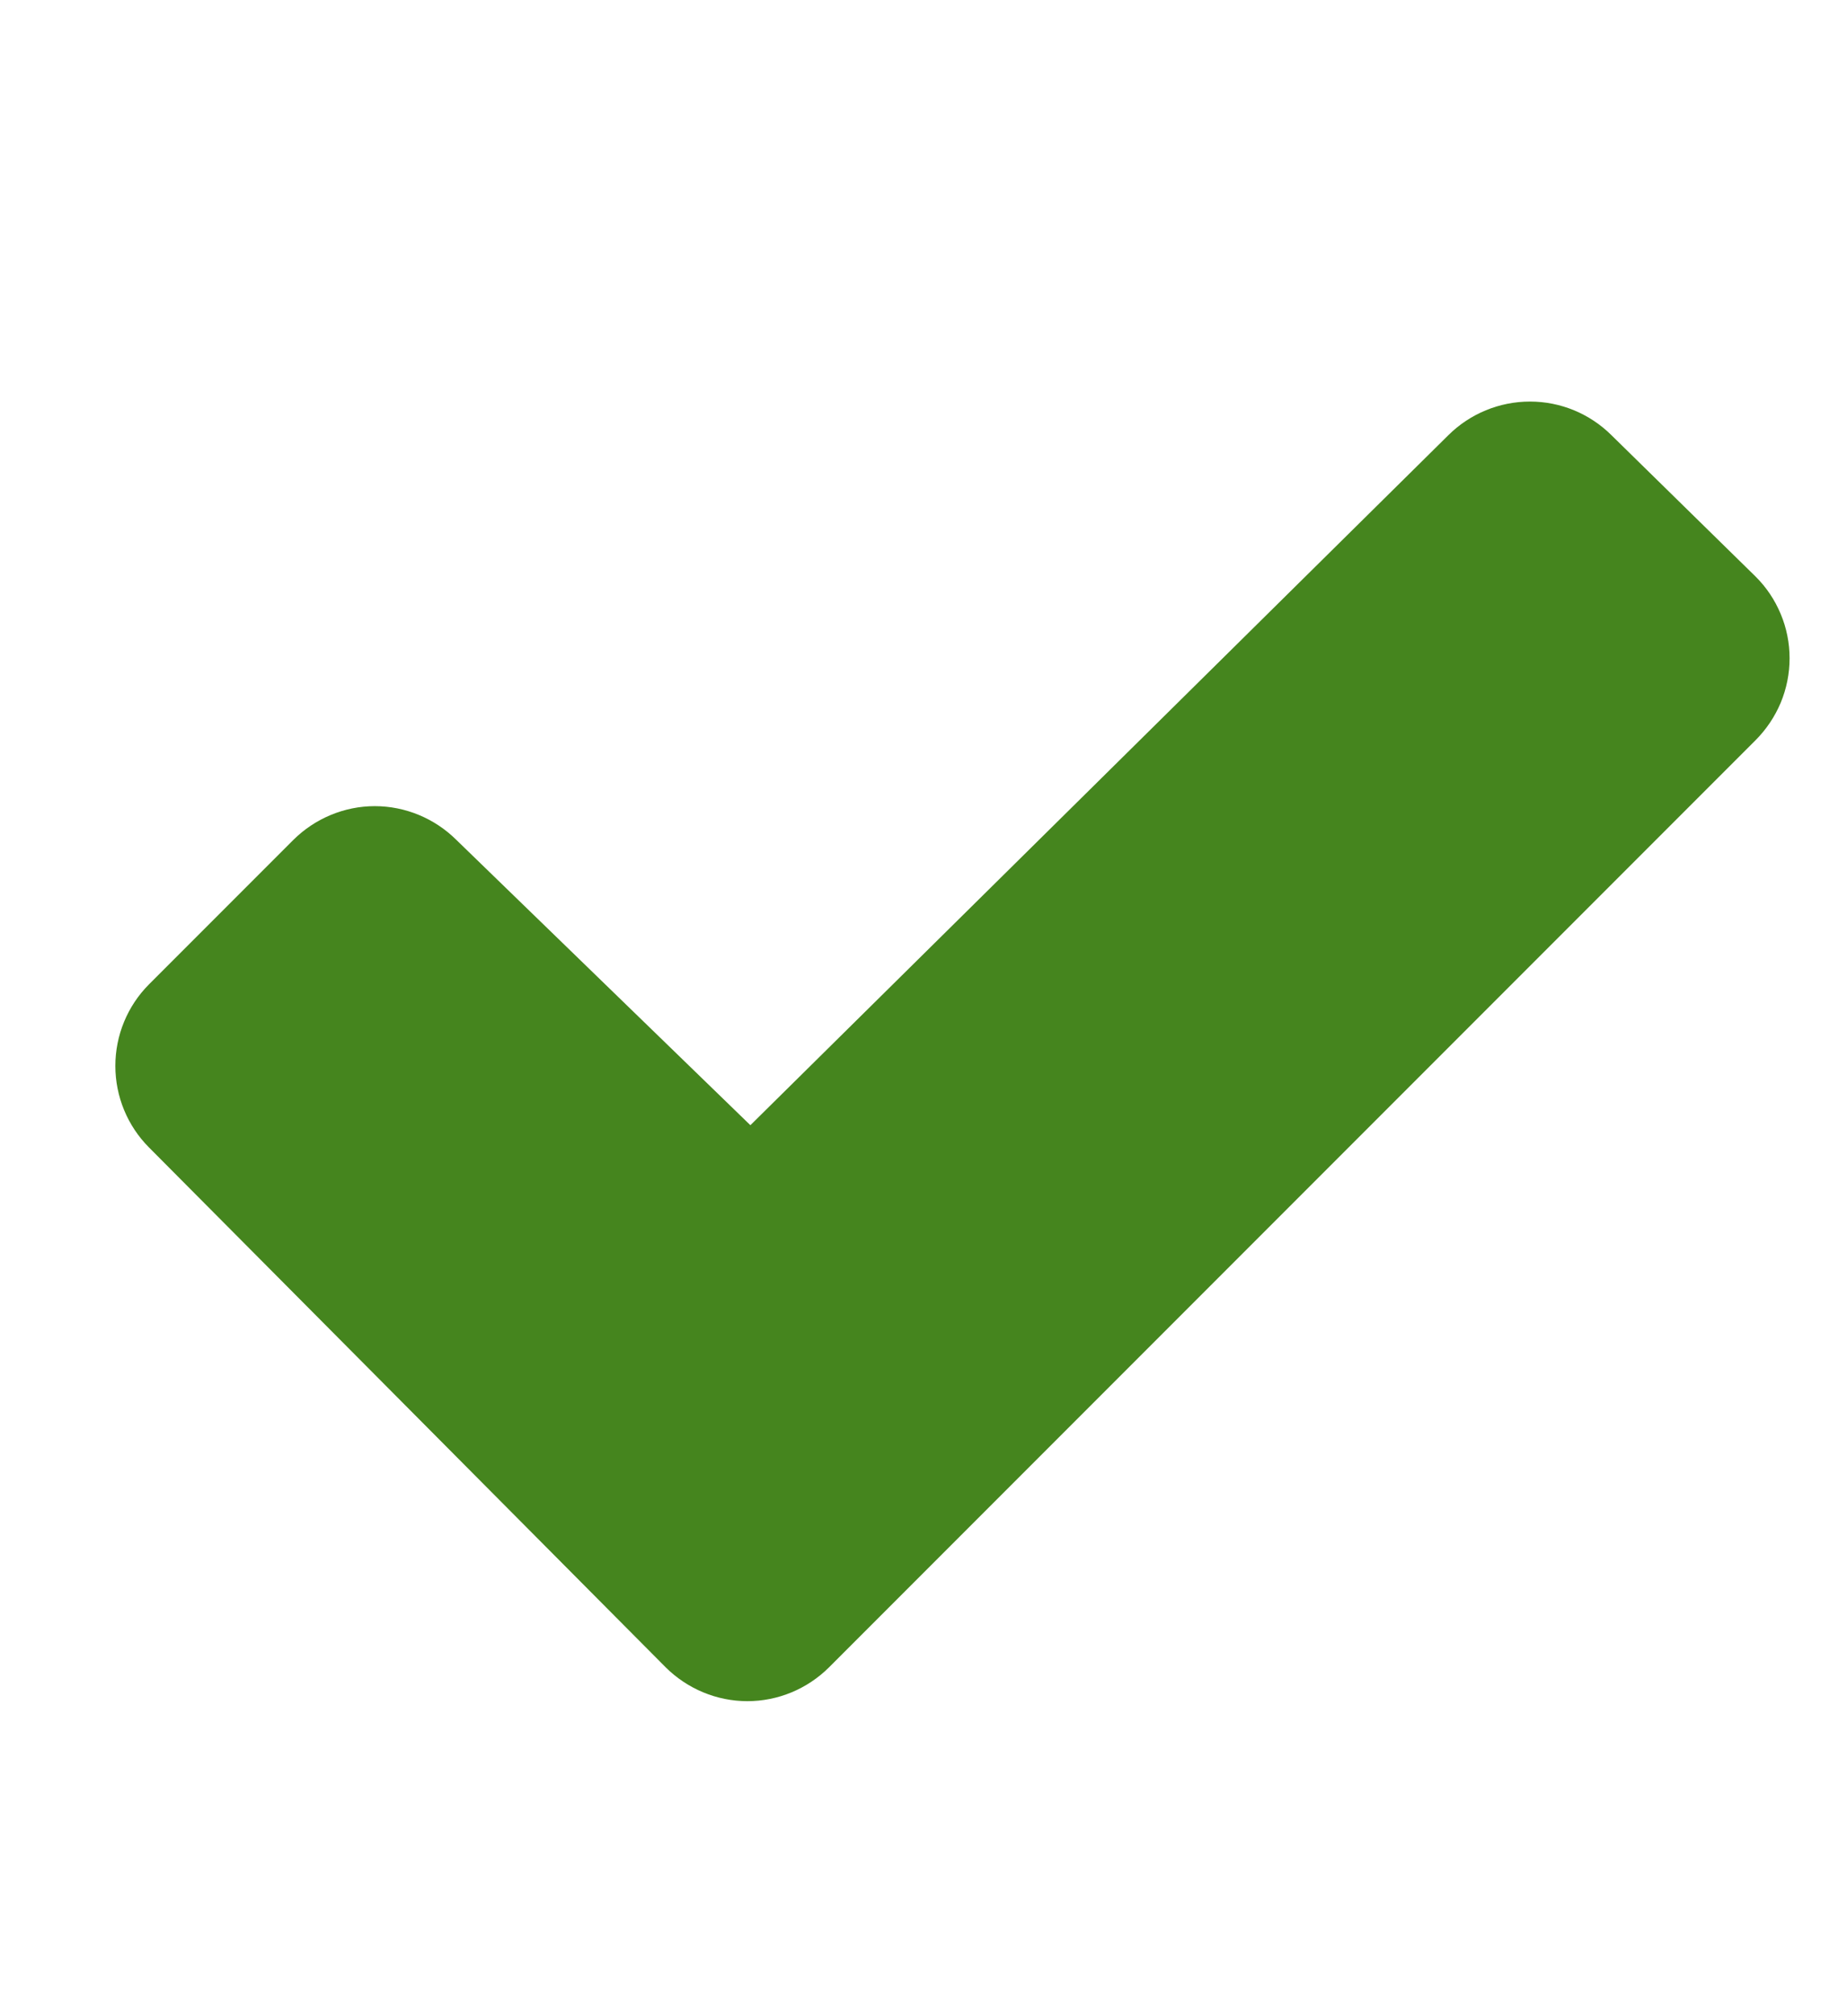 <svg xmlns="http://www.w3.org/2000/svg" fill="none" viewBox="0 0 11 12" height="12" width="11">
<path fill="#45851E" d="M10.455 4.406L4.937 9.924C4.808 10.052 4.634 10.125 4.451 10.125C4.269 10.125 4.094 10.052 3.965 9.924L0.888 6.83C0.759 6.701 0.687 6.526 0.687 6.344C0.687 6.162 0.759 5.987 0.888 5.858L1.747 4.999C1.876 4.871 2.051 4.798 2.232 4.798C2.414 4.798 2.589 4.871 2.718 4.999L4.469 6.697L8.626 2.59C8.755 2.462 8.93 2.39 9.112 2.39C9.294 2.39 9.468 2.462 9.597 2.59L10.454 3.43C10.519 3.494 10.57 3.57 10.605 3.654C10.64 3.737 10.658 3.827 10.658 3.918C10.658 4.009 10.64 4.099 10.605 4.183C10.57 4.266 10.519 4.342 10.455 4.406Z"></path>
</svg>
